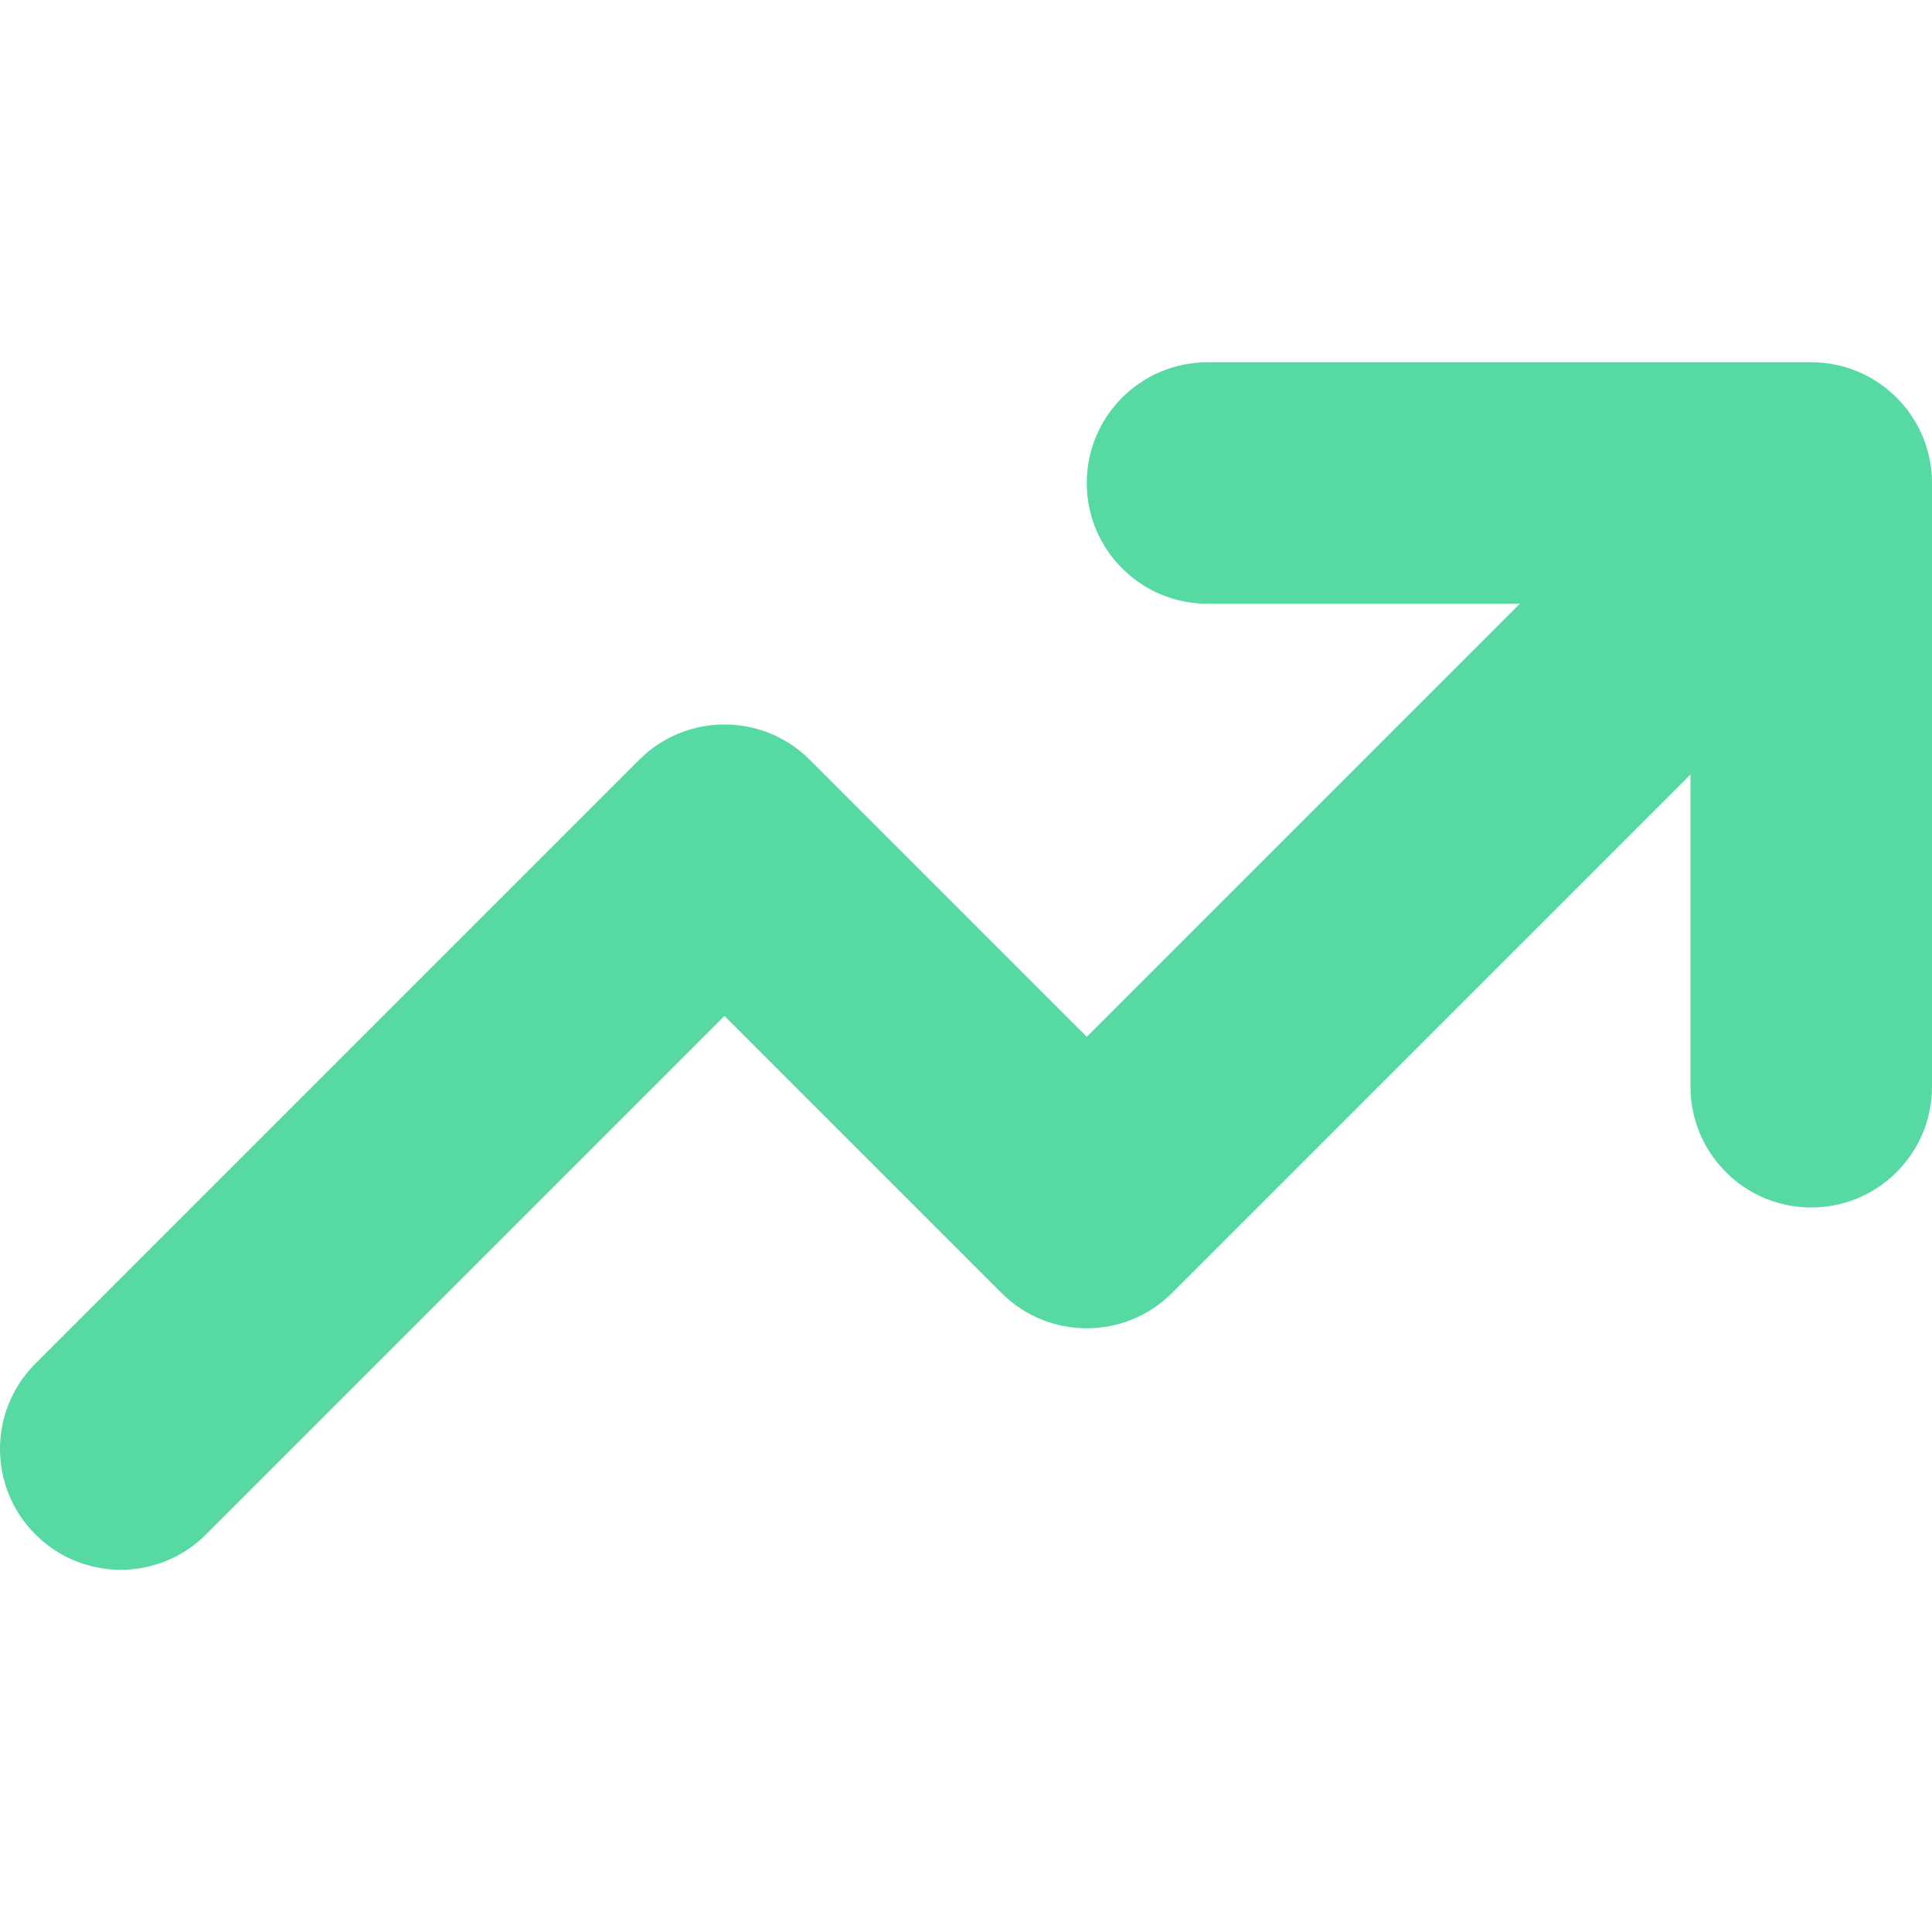 <svg xmlns="http://www.w3.org/2000/svg" width="16" height="16" viewBox="0 0 16 16">
  <path fill="#57D9A3" fill-rule="evenodd" d="M12.586,5 L10,5 C9.448,5 9,4.552 9,4 C9,3.448 9.448,3 10,3 L15,3 C15.552,3 16,3.448 16,4 L16,9 C16,9.552 15.552,10 15,10 C14.448,10 14,9.552 14,9 L14,6.414 L9.707,10.707 C9.317,11.098 8.683,11.098 8.293,10.707 L6,8.414 L1.707,12.707 C1.317,13.098 0.683,13.098 0.293,12.707 C-0.098,12.317 -0.098,11.683 0.293,11.293 L5.293,6.293 C5.683,5.902 6.317,5.902 6.707,6.293 L9,8.586 L12.586,5 Z"/>
</svg>
